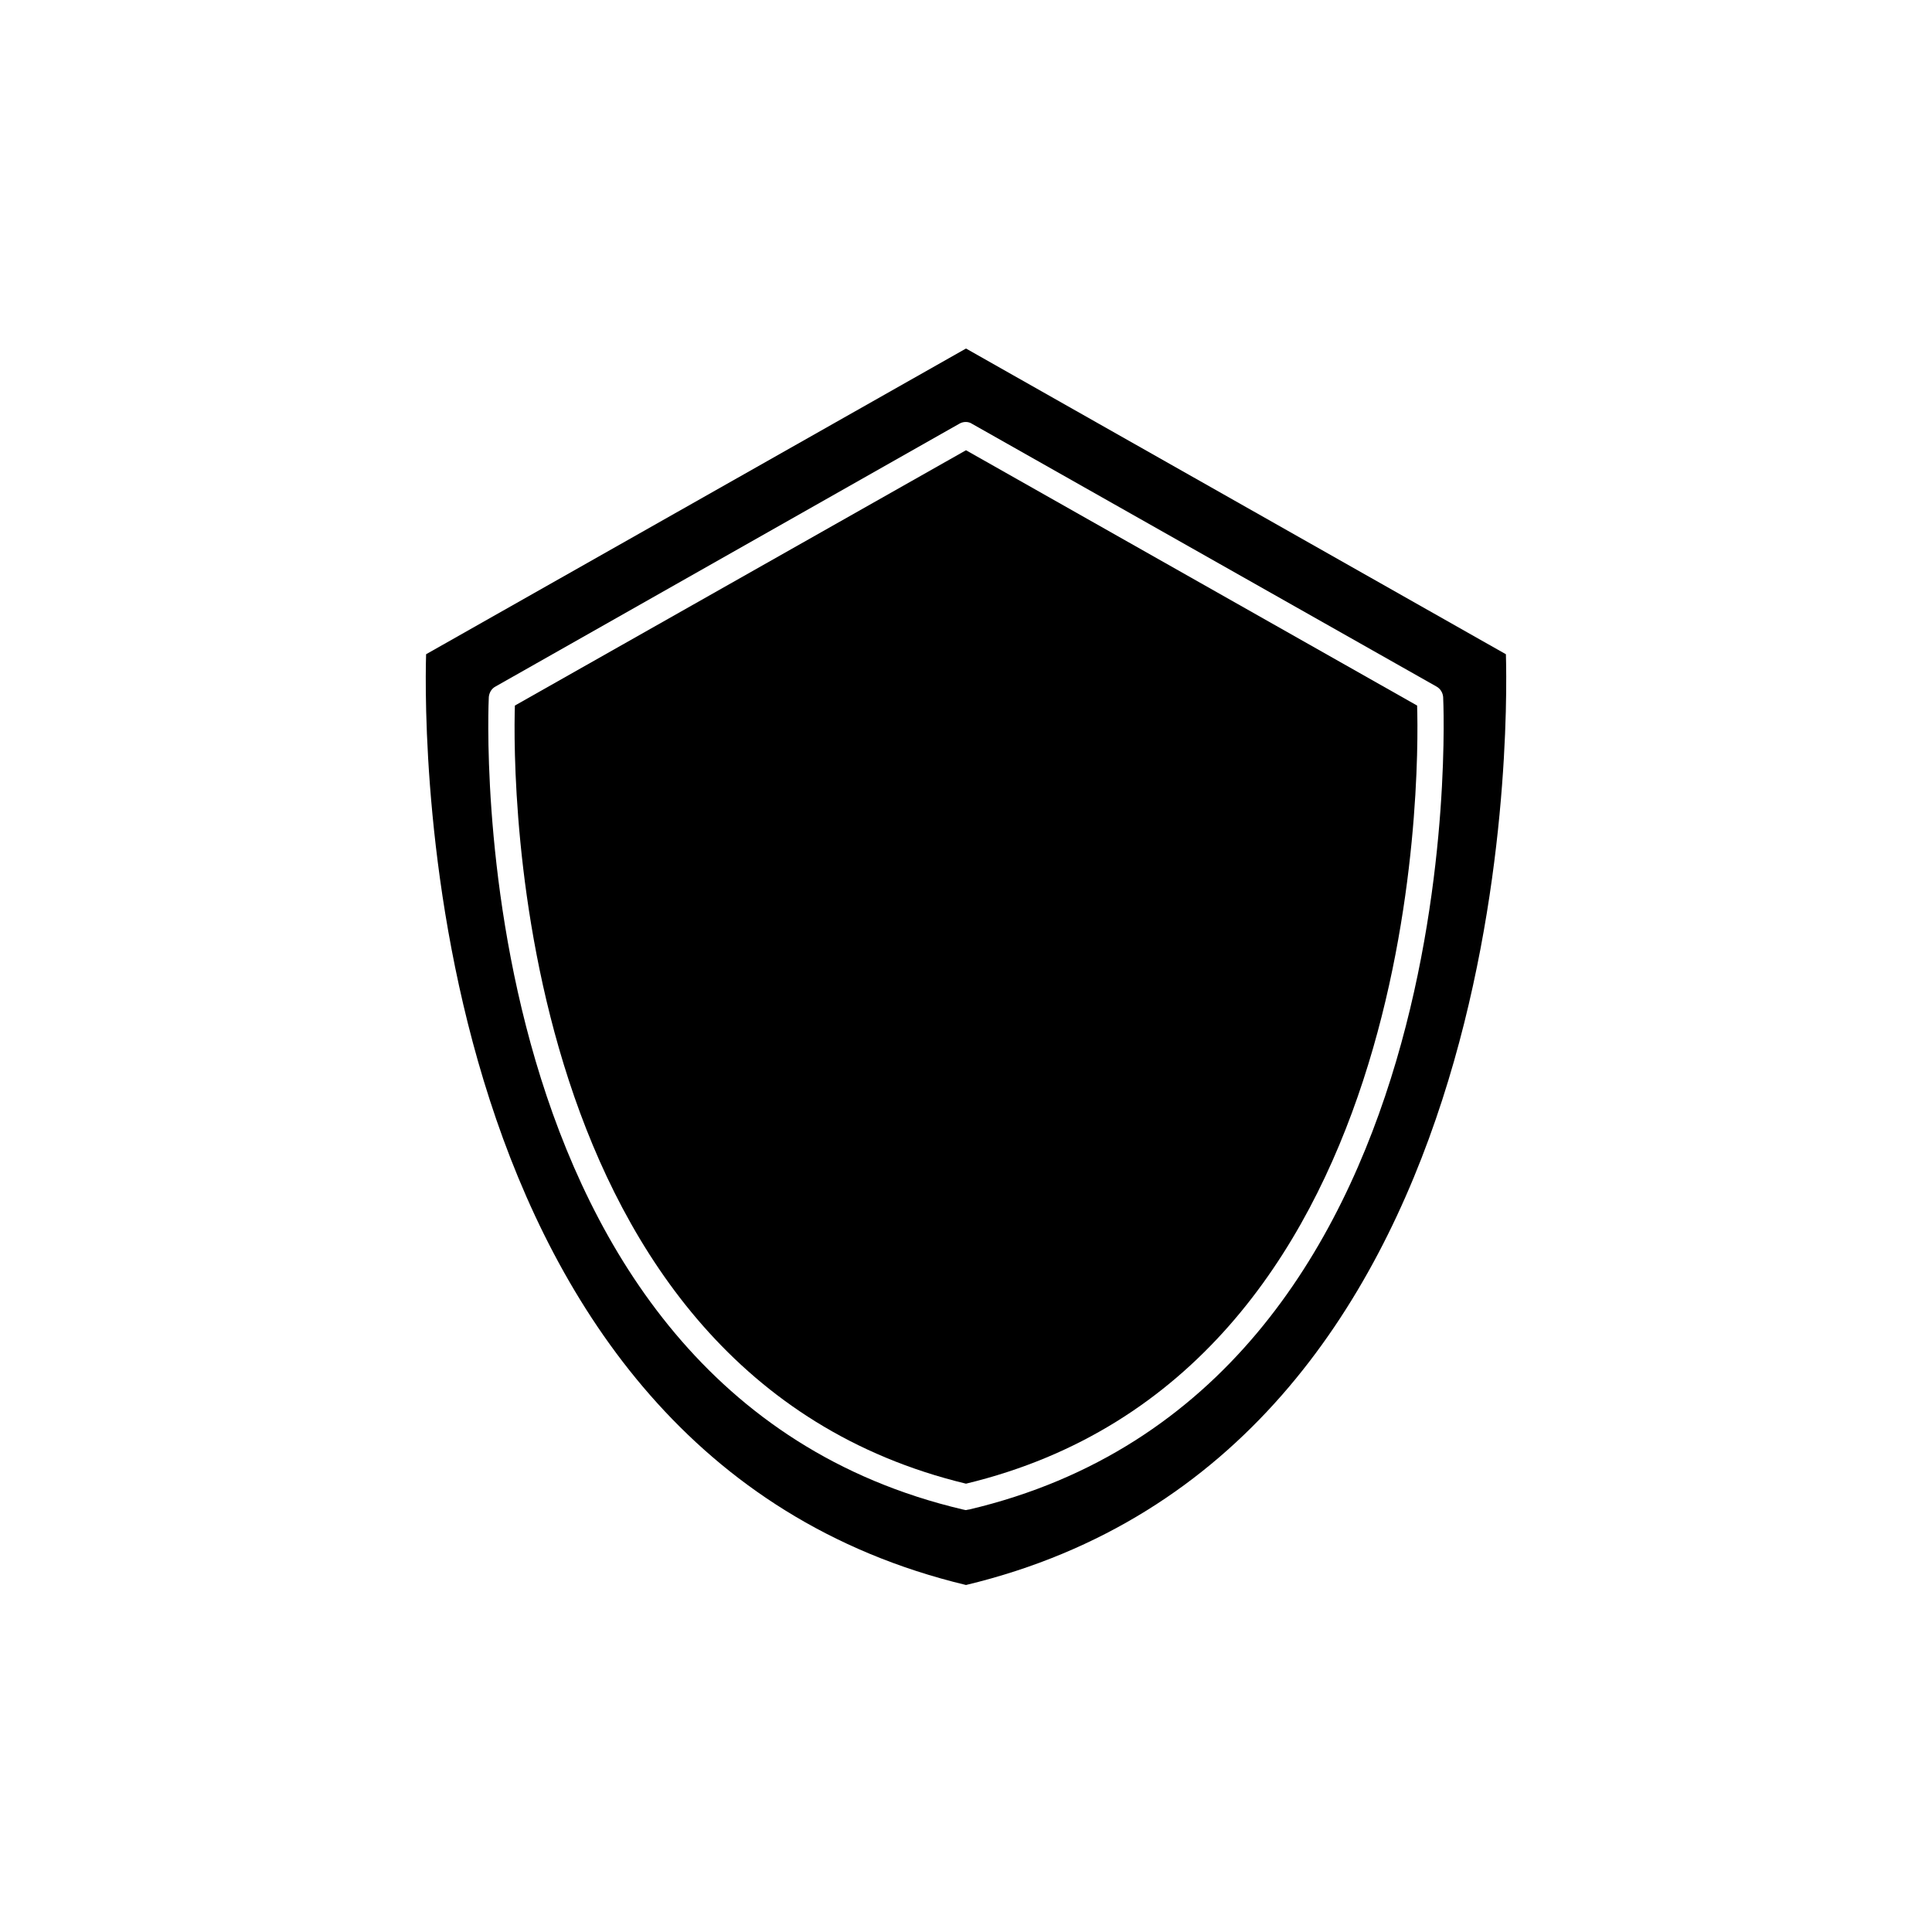 <?xml version="1.0" encoding="UTF-8"?>
<!-- Uploaded to: SVG Repo, www.svgrepo.com, Generator: SVG Repo Mixer Tools -->
<svg fill="#000000" width="800px" height="800px" version="1.1" viewBox="144 144 512 512" xmlns="http://www.w3.org/2000/svg">
 <g>
  <path d="m543.08 317.38-143.08-81.016-143.08 81.016c-0.605 21.008-2.066 211.85 143.08 246.66 145.14-34.812 143.68-225.66 143.08-246.66zm-142.28 226.66c-0.301 0-0.605 0.148-0.805 0.148-0.301 0-0.605-0.152-0.805-0.152-134.32-31.586-125.75-213.51-125.65-215.32 0.102-1.109 0.703-2.219 1.762-2.773l122.88-69.625c1.059-0.656 2.469-0.656 3.426 0l123.08 69.625c1.008 0.555 1.664 1.613 1.762 2.769 0.102 1.816 8.566 183.74-125.65 215.33z"/>
  <path d="m400 263.32-119.55 67.66c-0.605 19.094-1.109 177.14 119.55 206.21 120.66-29.07 120.16-187.12 119.55-206.21z"/>
 </g>
</svg>